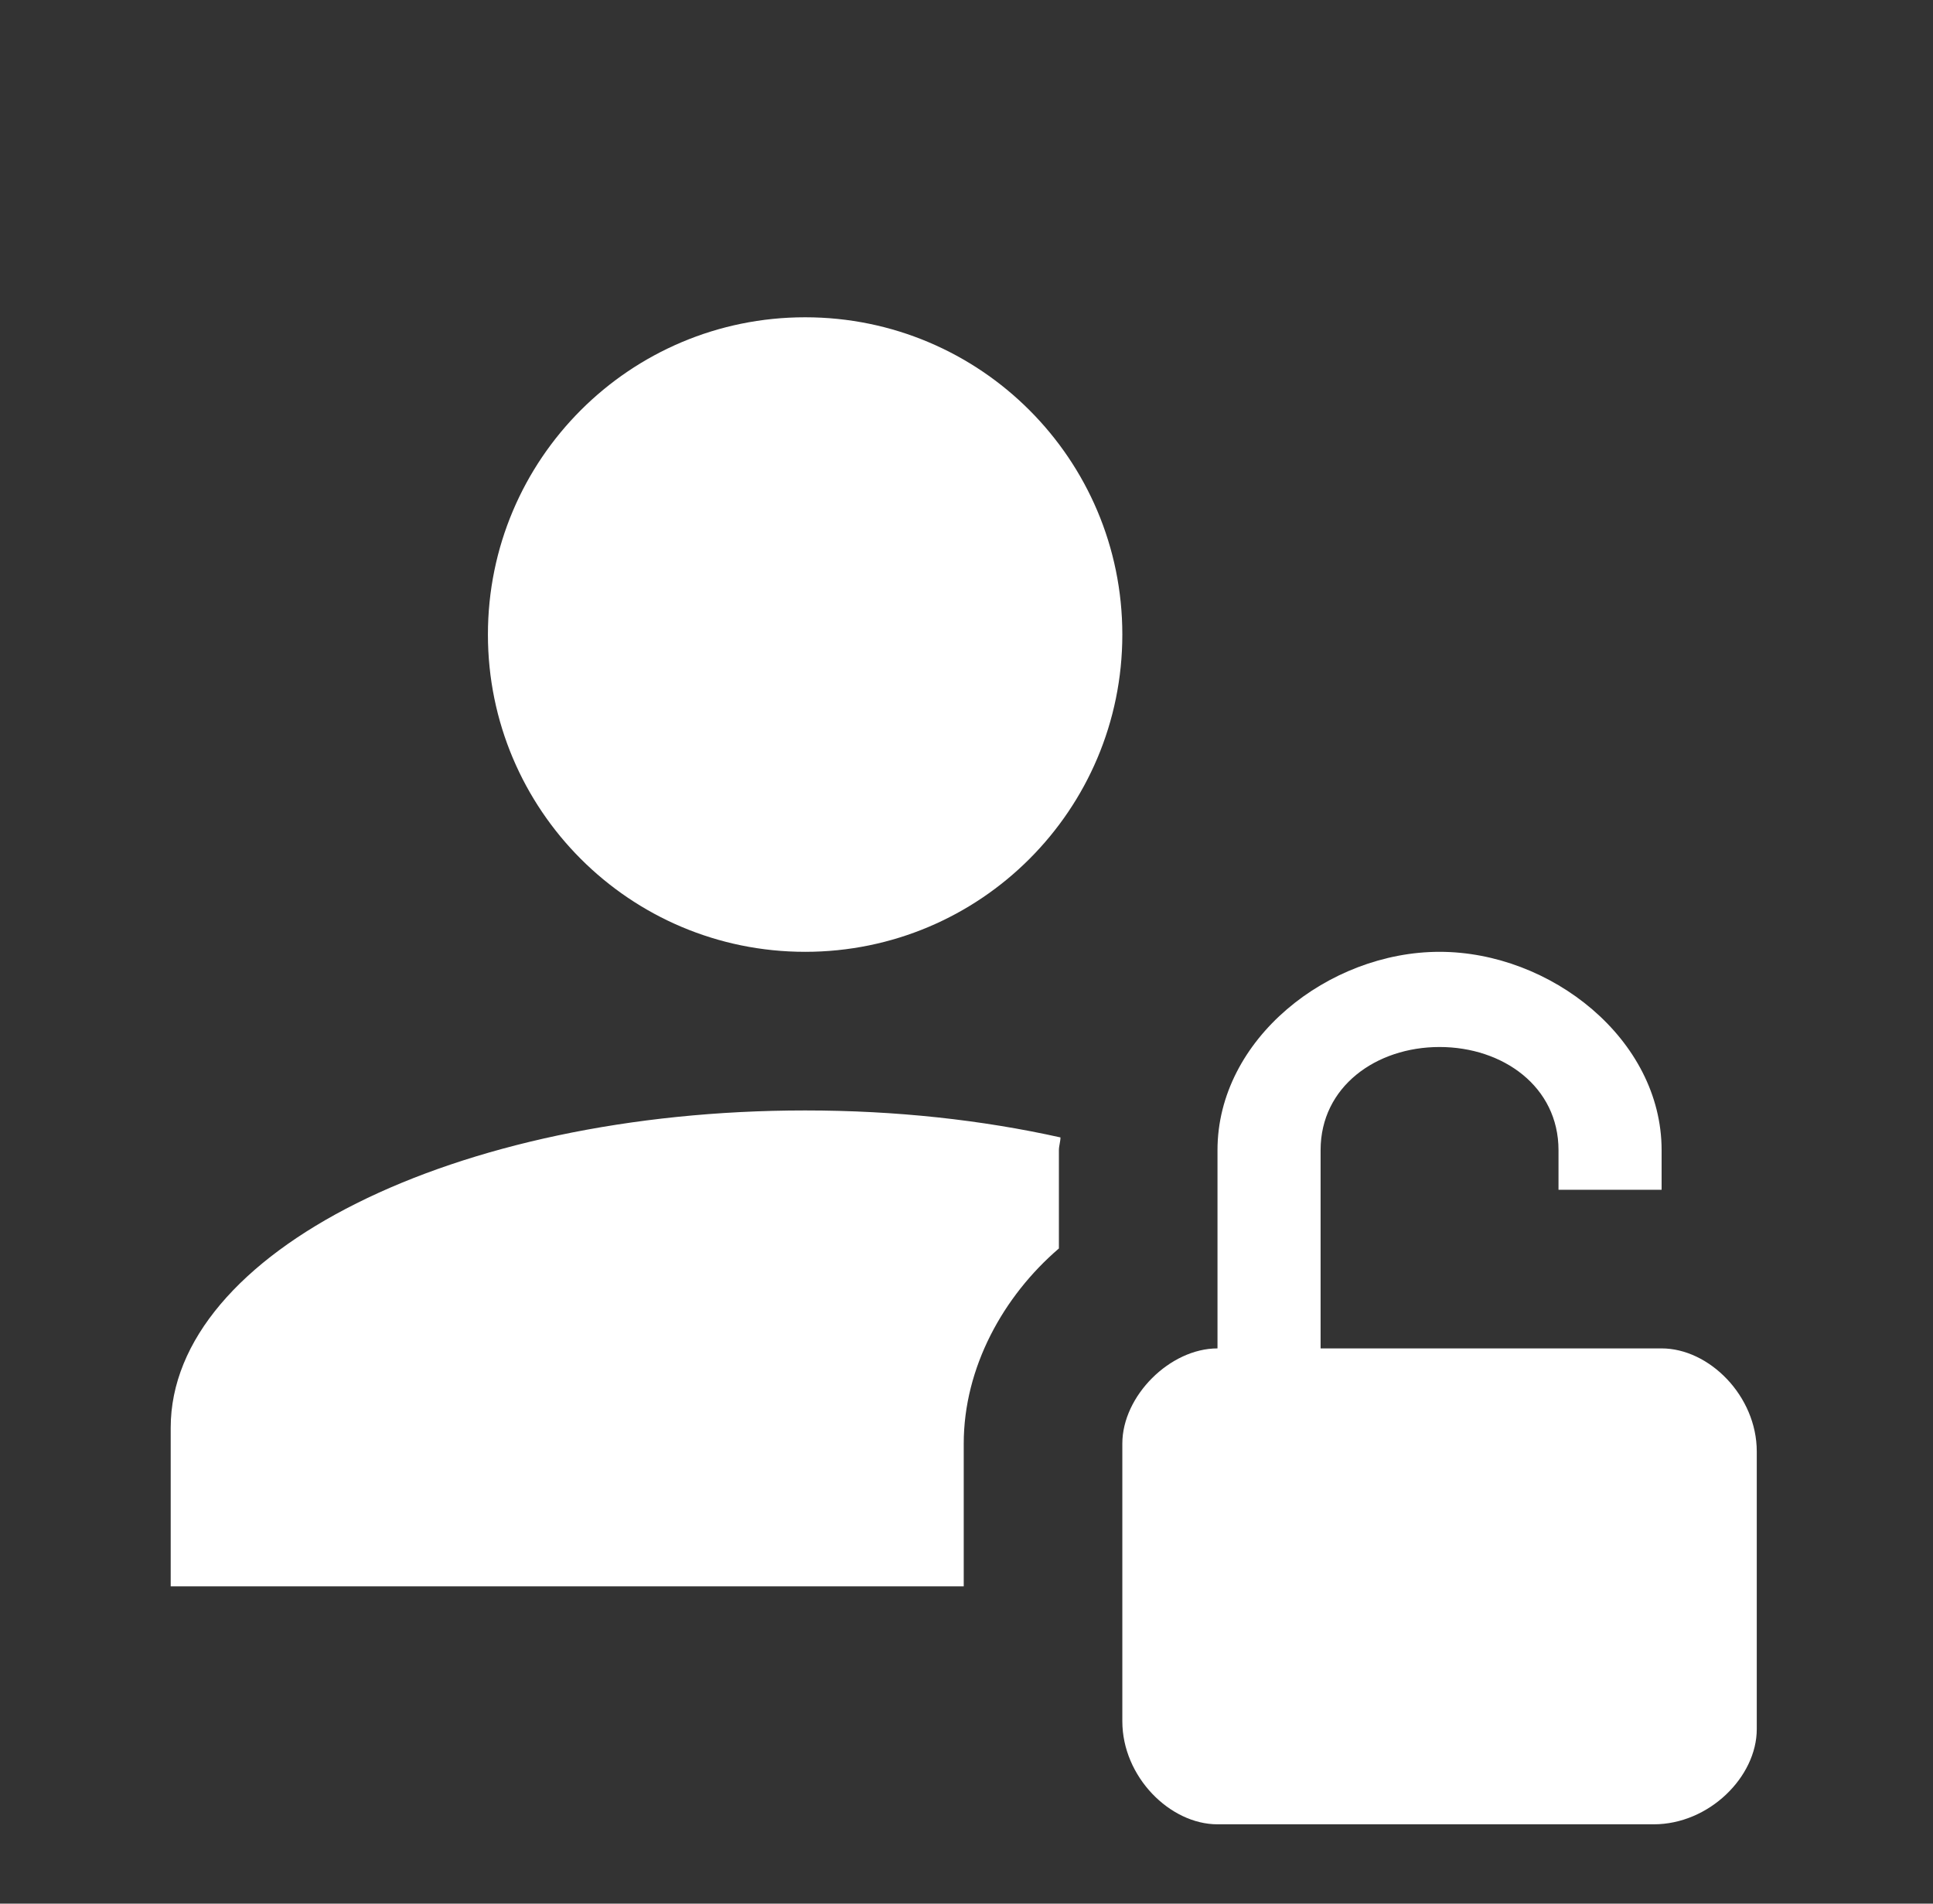 <svg width="65" height="64" viewBox="0 0 65 64" fill="none" xmlns="http://www.w3.org/2000/svg">
<rect x="0" y="0" width="65" height="64" fill="#333333" stroke="none"/>
<path d="M16.407 21.333C16.407 15.44 21.18 10.667 27.074 10.667C32.967 10.667 37.74 15.44 37.74 21.333C37.74 27.227 32.967 32 27.074 32C21.18 32 16.407 27.227 16.407 21.333ZM32.407 48.533C32.407 45.973 33.74 43.573 35.607 41.973V38.667C35.607 38.533 35.66 38.373 35.66 38.24C33.02 37.653 30.14 37.333 27.074 37.333C15.287 37.333 5.74 42.107 5.74 48V53.333H32.407V48.533ZM59.074 48.8V58.133C59.074 59.733 57.474 61.333 55.607 61.333H40.94C39.34 61.333 37.74 59.733 37.74 57.867V48.533C37.74 46.933 39.34 45.333 40.94 45.333V38.667C40.94 34.933 44.674 32 48.407 32C52.14 32 55.874 34.933 55.874 38.667V40H52.407V38.667C52.407 36.533 50.54 35.2 48.407 35.2C46.274 35.2 44.407 36.533 44.407 38.667V45.333H55.874C57.474 45.333 59.074 46.933 59.074 48.8Z" fill="white"/>
</svg>
